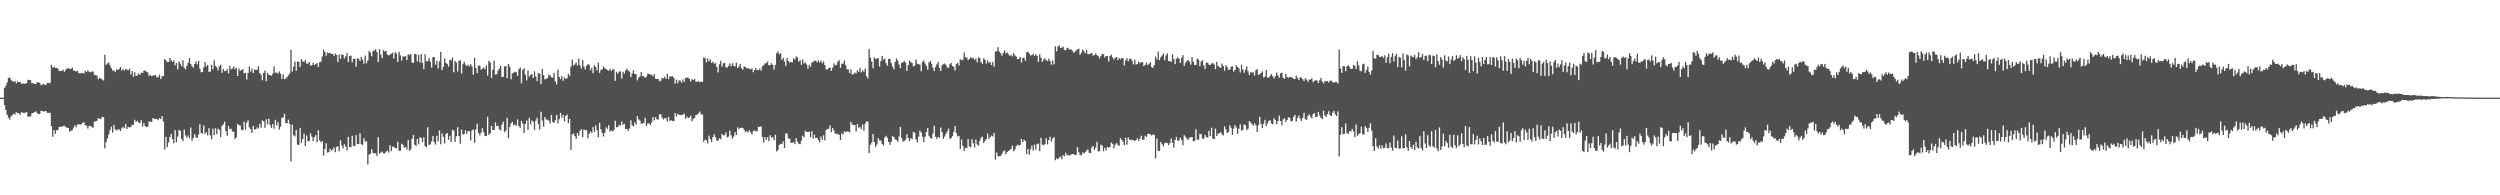 <svg xmlns="http://www.w3.org/2000/svg" width="1920" height="150"><path fill="#4f4f4f" d="M0 74.988h1v1H0zM1 74.986h1v1H1zM2 74.988h1v1H2zM3 67.625h1v13.116H3zM4 65.957h1v18.447H4zM5 63.332h1v24.883H5zM6 59.906h1v30.497H6zM7 59.506h1v32.323H7zM8 61.197h1v28.127H8zM9 62.365h1v26.01H9zM10 62.79h1v24.558H10zM11 62.112h1v25.882H11zM12 63.954h1v22.163H12zM13 62.545h1v24.338H13zM14 63.085h1v24.016H14zM15 63.078h1v25.004H15zM16 64.403h1v21.784H16zM17 63.988h1v22.52H17zM18 64.387h1v22.457H18zM19 64.18h1v22.266H19zM20 63.749h1v22.412H20zM21 61.315h1v28.403H21zM22 61.316h1v28.184H22zM23 61.58h1v27.843H23zM24 63.99h1v23.002H24zM25 63.823h1v22.971H25zM26 64.521h1v21.535H26zM27 64.457h1v21.026H27zM28 63.103h1v23.709H28zM29 63.33h1v24.305H29zM30 63.486h1v24.089H30zM31 65.365h1v19.705H31zM32 64.883h1v20.411H32zM33 64.354h1v21.488H33zM34 65.31h1v19.933H34zM35 64.993h1v20.493H35zM36 63.539h1v23.147H36zM37 63.81h1v22.856H37zM38 63.655h1v23.024H38zM39 49.764h1v47.15H39zM40 51.983h1v53.044H40zM41 51.107h1v48.71H41zM42 52.247h1v50.457H42zM43 52.102h1v48.068H43zM44 52.742h1v47.103H44zM45 54.646h1v42.919H45zM46 54.372h1v42.823H46zM47 54.466h1v43.037H47zM48 53.561h1v43.151H48zM49 55.149h1v41.482H49zM50 53.606h1v43.918H50zM51 52.475h1v45.625H51zM52 52.491h1v45.774H52zM53 52.799h1v48.39H53zM54 52.961h1v47.441H54zM55 51.843h1v48.126H55zM56 54.149h1v43.913H56zM57 54.336h1v41.878H57zM58 54.923h1v42.755H58zM59 54.257h1v41.455H59zM60 56.188h1v39.236H60zM61 56.446h1v39.09H61zM62 56.124h1v39.428H62zM63 55.922h1v38.383H63zM64 56.456h1v37.433H64zM65 54.446h1v41.688H65zM66 55.202h1v41.413H66zM67 53.954h1v44.836H67zM68 55.136h1v41.551H68zM69 55.573h1v41.155H69zM70 54.966h1v42.454H70zM71 54.871h1v43.224H71zM72 57.521h1v35.853H72zM73 57.775h1v35.439H73zM74 58.102h1v34.746H74zM75 60.866h1v29.791H75zM76 59.823h1v31.245H76zM77 60.242h1v31.247H77zM78 61.036h1v28.703H78zM79 61.888h1v28.182H79zM80 42.018h1v71.951H80zM81 49.703h1v59.459H81zM82 48.77h1v57.536H82zM83 47.96h1v55.37H83zM84 50.196h1v49.822H84zM85 52.322h1v44.989H85zM86 54.186h1v47.772H86zM87 54.106h1v41.762H87zM88 55.382h1v44.008H88zM89 53.361h1v46.866H89zM90 53.671h1v45.675H90zM91 53.042h1v46.344H91zM92 51.455h1v49.271H92zM93 54.115h1v44.501H93zM94 52.987h1v44.422H94zM95 54.225h1v44.265H95zM96 53.114h1v42.106H96zM97 53.386h1v45.675H97zM98 54.01h1v43.434H98zM99 52.661h1v45.324H99zM100 57.177h1v40.242H100zM101 54.583h1v41.33H101zM102 58.976h1v36.755H102zM103 55.534h1v36.474H103zM104 58.227h1v35.406H104zM105 57.949h1v34.779H105zM106 56.464h1v37.726H106zM107 57.47h1v36.895H107zM108 55.725h1v36.488H108zM109 56.088h1v41.142H109zM110 54.303h1v40.243H110zM111 54.168h1v42.553H111zM112 55.054h1v42.593H112zM113 55.583h1v41.662H113zM114 58.417h1v34.943H114zM115 57.458h1v35.924H115zM116 58.577h1v35.134H116zM117 58.026h1v32.65H117zM118 57.87h1v33.463H118zM119 57.649h1v33.612H119zM120 59.48h1v31.902H120zM121 59.172h1v33.185H121zM122 57.408h1v33.312H122zM123 60.741h1v30.773H123zM124 58.71h1v30.449H124zM125 58.367h1v34.902H125zM126 45.38h1v69.448H126zM127 46.384h1v58.711H127zM128 47.653h1v65.338H128zM129 47.601h1v61.749H129zM130 44.503h1v60.822H130zM131 46.364h1v56.426H131zM132 47.638h1v59.103H132zM133 46.389h1v63.702H133zM134 50.151h1v49.805H134zM135 48.421h1v60.957H135zM136 53.231h1v51.574H136zM137 47.287h1v52.461H137zM138 48.886h1v51.634H138zM139 50.837h1v55.854H139zM140 46.279h1v62.217H140zM141 51.907h1v47.679H141zM142 53.275h1v50.774H142zM143 50.49h1v55.352H143zM144 48.245h1v55.806H144zM145 44.671h1v61.509H145zM146 49.067h1v48.836H146zM147 50.816h1v57.296H147zM148 51.974h1v53.945H148zM149 49.131h1v53.807H149zM150 47.283h1v58.177H150zM151 49.385h1v56.507H151zM152 46.713h1v56.612H152zM153 52.655h1v42.754H153zM154 55.529h1v46.498H154zM155 55.355h1v47.296H155zM156 51.8h1v44.528H156zM157 47.671h1v55.136H157zM158 50.96h1v50.577H158zM159 49.78h1v54.237H159zM160 55.18h1v43.257H160zM161 54.917h1v49.028H161zM162 49.71h1v57.275H162zM163 53.197h1v45.602H163zM164 46.295h1v57.522H164zM165 50.529h1v47.931H165zM166 51.696h1v51.4H166zM167 54.106h1v44.706H167zM168 51.038h1v48.666H168zM169 49.604h1v55.568H169zM170 55.985h1v40.731H170zM171 52.93h1v42.536H171zM172 54.563h1v38.885H172zM173 54.575h1v46.211H173zM174 53.039h1v51.243H174zM175 56.301h1v40.488H175zM176 50.46h1v48.759H176zM177 53.247h1v45.598H177zM178 52.556h1v48.472H178zM179 51.009h1v50.125H179zM180 53.248h1v53.507H180zM181 51.975h1v53.439H181zM182 58.402h1v36.694H182zM183 52.643h1v43.385H183zM184 54.378h1v42.027H184zM185 53.781h1v45.832H185zM186 53.17h1v47.01H186zM187 56.327h1v37.028H187zM188 56h1v43.531H188zM189 61.025h1v33.161H189zM190 56.143h1v36.212H190zM191 51.171h1v46.732H191zM192 54.928h1v44.262H192zM193 52.752h1v49.379H193zM194 56.13h1v40.573H194zM195 53.268h1v46.236H195zM196 53.784h1v45.498H196zM197 53.515h1v44.276H197zM198 50.891h1v47.878H198zM199 56.227h1v38.91H199zM200 57.366h1v40.647H200zM201 61.632h1v30.884H201zM202 55.996h1v37.145H202zM203 54.213h1v43.869H203zM204 62.331h1v29.195H204zM205 55.975h1v39.581H205zM206 57.567h1v33.547H206zM207 57.674h1v38.445H207zM208 58.203h1v40.021H208zM209 56.459h1v38.801H209zM210 51.011h1v47.8H210zM211 55.818h1v36.172H211zM212 55.715h1v40.579H212zM213 56.658h1v37.138H213zM214 54.85h1v44.645H214zM215 56.631h1v40.641H215zM216 60.565h1v29.789H216zM217 57.18h1v33.121H217zM218 60.821h1v26.577H218zM219 60.309h1v34.15H219zM220 59.181h1v35.573H220zM221 57.847h1v34.046H221zM222 56.337h1v38.836H222zM223 38.254h1v85.731H223zM224 54.953h1v40.786H224zM225 51.22h1v52.614H225zM226 47.233h1v57.554H226zM227 54.273h1v45.476H227zM228 47.144h1v63.84H228zM229 47.484h1v63.88H229zM230 51.384h1v46.848H230zM231 45.517h1v64.252H231zM232 46.981h1v59.882H232zM233 47.733h1v54.86H233zM234 46.125h1v66.042H234zM235 48.912h1v55.108H235zM236 48.824h1v59.557H236zM237 47.554h1v60.992H237zM238 50.426h1v51.91H238zM239 50.074h1v54.861H239zM240 48.15h1v60.122H240zM241 50.021h1v55.523H241zM242 49.202h1v54.572H242zM243 48.338h1v60.94H243zM244 51.467h1v48.628H244zM245 47.697h1v60.06H245zM246 47.4h1v61.907H246zM247 43.376h1v64.928H247zM248 38.018h1v81.495H248zM249 39.867h1v74.442H249zM250 42.827h1v67.249H250zM251 40.29h1v76.878H251zM252 40.86h1v75.93H252zM253 40.526h1v73.622H253zM254 41.456h1v74.288H254zM255 41.293h1v73.61H255zM256 43.059h1v70.165H256zM257 41.165h1v75.67H257zM258 42.256h1v70.411H258zM259 47.692h1v64.723H259zM260 41.787h1v74.344H260zM261 45.192h1v62.529H261zM262 41.764h1v69.981H262zM263 42.097h1v71.834H263zM264 45.006h1v65.817H264zM265 43.435h1v69.096H265zM266 40.856h1v74.798H266zM267 47.578h1v57.535H267zM268 43.049h1v69.945H268zM269 42.716h1v70.332H269zM270 47.942h1v56.367H270zM271 45.193h1v66.839H271zM272 45.064h1v67.263H272zM273 51.246h1v52.521H273zM274 44.851h1v65.841H274zM275 45.043h1v65.562H275zM276 46.868h1v55.459H276zM277 43.624h1v67.192H277zM278 45.748h1v65.543H278zM279 48.872h1v57.304H279zM280 42.676h1v66.031H280zM281 48.634h1v59.895H281zM282 46.467h1v79.843H282zM283 39.195h1v79.496H283zM284 40.305h1v77.779H284zM285 43.195h1v71.401H285zM286 39.038h1v78.361H286zM287 38.799h1v78.99H287zM288 37.83h1v79.85H288zM289 39.975h1v79.817H289zM290 47.752h1v57.577H290zM291 37.7h1v80.243H291zM292 41.927h1v75.212H292zM293 44.644h1v71.659H293zM294 38.546h1v79.27H294zM295 39.471h1v78.369H295zM296 39.118h1v77.375H296zM297 41.901h1v73.777H297zM298 42.474h1v74.776H298zM299 42.023h1v69.599H299zM300 41.29h1v74.827H300zM301 40.522h1v72.171H301zM302 44.969h1v67.699H302zM303 40.158h1v73.419H303zM304 41.172h1v72.869H304zM305 47.637h1v61.14H305zM306 39.747h1v75.954H306zM307 42.492h1v73.249H307zM308 46.561h1v63.818H308zM309 43.286h1v67.996H309zM310 43.409h1v69.977H310zM311 43.143h1v69.745H311zM312 46.156h1v68.704H312zM313 41.691h1v65.791H313zM314 42.345h1v73.429H314zM315 41.429h1v73.307H315zM316 48.029h1v58.616H316zM317 48.341h1v55.328H317zM318 41.294h1v69.818H318zM319 41.523h1v70.672H319zM320 47.131h1v59.634H320zM321 42.113h1v68.727H321zM322 48.084h1v57.411H322zM323 41.625h1v64.519H323zM324 48.382h1v60.73H324zM325 53.093h1v52.35H325zM326 41.659h1v70.521H326zM327 47.121h1v65.997H327zM328 46.918h1v50.821H328zM329 44.577h1v66.665H329zM330 47.308h1v63.602H330zM331 51.892h1v56.736H331zM332 43.925h1v60.455H332zM333 43.797h1v65.435H333zM334 49.65h1v61.403H334zM335 46.661h1v57.634H335zM336 52.433h1v56.211H336zM337 46.979h1v53.142H337zM338 39.824h1v71.015H338zM339 53.892h1v48.576H339zM340 51.316h1v53.764H340zM341 44.825h1v65.362H341zM342 48.309h1v54.722H342zM343 49.179h1v52.981H343zM344 51.128h1v56.218H344zM345 45.887h1v58.392H345zM346 46.411h1v62.572H346zM347 44.282h1v55.473H347zM348 55.475h1v44.762H348zM349 46.844h1v62.184H349zM350 47.96h1v56.714H350zM351 54.905h1v42.713H351zM352 46.68h1v57.809H352zM353 46.23h1v64.034H353zM354 56.358h1v43.217H354zM355 49.3h1v54.099H355zM356 47.3h1v55.558H356zM357 49.604h1v50.511H357zM358 50.85h1v52.015H358zM359 49.726h1v50.888H359zM360 50.964h1v49.896H360zM361 49.239h1v58.571H361zM362 50.979h1v49.278H362zM363 57.351h1v42.057H363zM364 44.405h1v65.272H364zM365 52.151h1v47.262H365zM366 56.169h1v38.864H366zM367 50.496h1v51.676H367zM368 50.252h1v53.714H368zM369 53.507h1v48.329H369zM370 52.732h1v45.728H370zM371 51.772h1v49.883H371zM372 53.193h1v51.189H372zM373 50.152h1v54.335H373zM374 57.993h1v31.675H374zM375 46.676h1v56.829H375zM376 48.03h1v54.479H376zM377 59.845h1v36.799H377zM378 53.431h1v46.405H378zM379 46.592h1v53.23H379zM380 57.242h1v36.819H380zM381 57.015h1v39.911H381zM382 54.275h1v42.247H382zM383 52.596h1v46.781H383zM384 50.513h1v49.592H384zM385 59.057h1v36.677H385zM386 58.926h1v34.514H386zM387 50.985h1v50.468H387zM388 50.81h1v49.38H388zM389 59.969h1v30.471H389zM390 49.153h1v57.077H390zM391 51.182h1v46.3H391zM392 60.885h1v33.904H392zM393 56.361h1v37.173H393zM394 55.79h1v40.39H394zM395 55.02h1v40.501H395zM396 55.491h1v41.105H396zM397 58.33h1v33.299H397zM398 53.127h1v43.665H398zM399 51.82h1v46.373H399zM400 63.935h1v28.845H400zM401 53.781h1v41.048H401zM402 52.258h1v49.92H402zM403 57.403h1v37.949H403zM404 61.783h1v30.719H404zM405 54.188h1v45.575H405zM406 58.708h1v31.833H406zM407 57.514h1v37.936H407zM408 56.772h1v35.799H408zM409 59.913h1v33.572H409zM410 54.716h1v44.987H410zM411 58.613h1v34.033H411zM412 62.253h1v28.099H412zM413 56.153h1v39.124H413zM414 56.566h1v42.947H414zM415 64.505h1v21.286H415zM416 52.954h1v39.629H416zM417 57.722h1v39.618H417zM418 60.948h1v28.945H418zM419 60.512h1v31.338H419zM420 59.968h1v31.916H420zM421 57.324h1v35.343H421zM422 57.905h1v36.877H422zM423 59.337h1v28.878H423zM424 59.628h1v33.969H424zM425 55.99h1v38.482H425zM426 62.561h1v29.867H426zM427 64.828h1v23.386H427zM428 53.417h1v41.358H428zM429 59.002h1v32.619H429zM430 60.777h1v25.975H430zM431 58.47h1v31.934H431zM432 62.062h1v26.23H432zM433 59.438h1v33.869H433zM434 60.582h1v28.408H434zM435 60.182h1v27.764H435zM436 56.751h1v37.819H436zM437 58.288h1v33.102H437zM438 51.192h1v64.041H438zM439 45.812h1v57.515H439zM440 50.325h1v52.11H440zM441 49.484h1v55.015H441zM442 47.926h1v58.846H442zM443 50.347h1v51.802H443zM444 45.117h1v59.067H444zM445 50.182h1v50.281H445zM446 52.565h1v46.612H446zM447 46.182h1v59.199H447zM448 51.086h1v48.413H448zM449 53.32h1v46.66H449zM450 50.514h1v49.539H450zM451 49.153h1v57.157H451zM452 49.8h1v52.95H452zM453 53.961h1v47.034H453zM454 52.222h1v49.911H454zM455 56.222h1v41.395H455zM456 50.097h1v51.191H456zM457 51.489h1v44.81H457zM458 54.099h1v45.899H458zM459 48.082h1v57.227H459zM460 55.987h1v38.382H460zM461 53.659h1v45.608H461zM462 53.308h1v48.808H462zM463 50.944h1v53.929H463zM464 52.25h1v49.742H464zM465 53.016h1v44.698H465zM466 53.849h1v45.106H466zM467 54.355h1v41.769H467zM468 52.789h1v48.302H468zM469 54.614h1v45.552H469zM470 53.172h1v47.73H470zM471 53.293h1v46.615H471zM472 62.03h1v30.713H472zM473 55.13h1v42.541H473zM474 56.659h1v40.998H474zM475 55.015h1v40.805H475zM476 54.761h1v41.812H476zM477 60.368h1v32.974H477zM478 55.164h1v40.713H478zM479 56.492h1v38.635H479zM480 54.088h1v45.001H480zM481 52.787h1v46.181H481zM482 54.169h1v46.394H482zM483 55.035h1v43.656H483zM484 59.261h1v33.221H484zM485 56.571h1v39.676H485zM486 53.889h1v43.251H486zM487 56.811h1v37.246H487zM488 56.934h1v38.802H488zM489 61.738h1v27.416H489zM490 59.663h1v31.994H490zM491 58.585h1v34.037H491zM492 55.42h1v39.59H492zM493 58.559h1v36.391H493zM494 58.522h1v35.797H494zM495 59.8h1v30.693H495zM496 58.81h1v37.99H496zM497 56.502h1v38.311H497zM498 56.774h1v37.949H498zM499 57.217h1v38.803H499zM500 57.442h1v36.636H500zM501 58.719h1v31.154H501zM502 57.024h1v35.413H502zM503 60.342h1v29.642H503zM504 60.729h1v30.838H504zM505 60.651h1v31.297H505zM506 62.521h1v25.372H506zM507 61.915h1v25.747H507zM508 59.629h1v30.706H508zM509 60.264h1v31.525H509zM510 58.884h1v31.911H510zM511 60.515h1v30.232H511zM512 56.662h1v36.618H512zM513 60.731h1v29.007H513zM514 58.477h1v34.334H514zM515 58.9h1v33.416H515zM516 58.589h1v34.355H516zM517 59.752h1v33.312H517zM518 64.274h1v22.521H518zM519 61.126h1v28.355H519zM520 63.827h1v23.576H520zM521 61.718h1v26.467H521zM522 61.93h1v26.498H522zM523 63.513h1v24.914H523zM524 61h1v27.073H524zM525 62.854h1v24.423H525zM526 59.959h1v31.319H526zM527 59.6h1v29.872H527zM528 59.651h1v31.027H528zM529 60.496h1v29.775H529zM530 62.704h1v26.106H530zM531 60.714h1v32.456H531zM532 61.429h1v29.911H532zM533 60.577h1v29.91H533zM534 62.847h1v25.393H534zM535 62.6h1v25.41H535zM536 62.477h1v24.528H536zM537 63.153h1v22.513H537zM538 62.673h1v25.246H538zM539 62.926h1v25.032H539zM540 44.072h1v64.894H540zM541 44.662h1v62.627H541zM542 47.885h1v59.894H542zM543 44.882h1v65.26H543zM544 47.164h1v56.976H544zM545 45.503h1v61.275H545zM546 48.265h1v60.817H546zM547 47.314h1v58.105H547zM548 48.923h1v54.26H548zM549 48.346h1v56.891H549zM550 51.398h1v56.552H550zM551 55.64h1v52.446H551zM552 49.383h1v56.869H552zM553 46.732h1v60.185H553zM554 51.214h1v51.687H554zM555 48.706h1v55.35H555zM556 48.182h1v55.518H556zM557 51.539h1v50.17H557zM558 51.983h1v53.611H558zM559 50.602h1v54.283H559zM560 48.764h1v51.614H560zM561 50.91h1v52.969H561zM562 48.472h1v58.086H562zM563 50.375h1v54.468H563zM564 51.031h1v50.569H564zM565 48.033h1v55.581H565zM566 52.207h1v45.61H566zM567 51.196h1v48.054H567zM568 49.039h1v49.176H568zM569 52.375h1v45.651H569zM570 53.551h1v44.711H570zM571 51.062h1v48.611H571zM572 51.367h1v50.067H572zM573 52.472h1v48.259H573zM574 52.34h1v49.431H574zM575 52.836h1v47.194H575zM576 53.202h1v48.546H576zM577 52.546h1v50.874H577zM578 55.446h1v45.268H578zM579 53.756h1v46.298H579zM580 52.099h1v48.885H580zM581 53.821h1v46.914H581zM582 53.844h1v43.385H582zM583 52.71h1v44.827H583zM584 54.39h1v42.657H584zM585 51.019h1v54.087H585zM586 50.146h1v59.279H586zM587 48.821h1v56.512H587zM588 48.449h1v59.039H588zM589 47.249h1v58.117H589zM590 50.046h1v58.471H590zM591 50.06h1v53.767H591zM592 48.515h1v57.152H592zM593 49.837h1v55.447H593zM594 53.396h1v54.29H594zM595 49.808h1v53.713H595zM596 40.877h1v75.427H596zM597 39.4h1v75.745H597zM598 41.654h1v69.674H598zM599 40.894h1v69.538H599zM600 46.014h1v64.619H600zM601 44.412h1v64.176H601zM602 47.179h1v66.367H602zM603 50.602h1v51.856H603zM604 44.489h1v58.101H604zM605 46.845h1v59.511H605zM606 48.056h1v58.442H606zM607 47.541h1v62.187H607zM608 47.892h1v61.811H608zM609 44.737h1v64.25H609zM610 45.705h1v65.057H610zM611 43.387h1v62.769H611zM612 44.1h1v64.767H612zM613 47.289h1v63.156H613zM614 46.164h1v64.638H614zM615 49.756h1v58.251H615zM616 45.609h1v58.612H616zM617 48.847h1v56.646H617zM618 47.83h1v52.595H618zM619 49.557h1v51.761H619zM620 52.753h1v48.648H620zM621 49.734h1v51.391H621zM622 51.307h1v54.087H622zM623 48.082h1v52.675H623zM624 47.511h1v58.966H624zM625 46.454h1v57.044H625zM626 46.752h1v59.335H626zM627 47.858h1v57.986H627zM628 46.425h1v61.088H628zM629 47.99h1v61.288H629zM630 46.515h1v58.312H630zM631 48.654h1v58.678H631zM632 47.064h1v56.86H632zM633 49.909h1v57.863H633zM634 53.255h1v46.612H634zM635 53.407h1v45.663H635zM636 52.277h1v46.591H636zM637 51.852h1v44.343H637zM638 54.417h1v47.12H638zM639 51.974h1v46.402H639zM640 48.72h1v51.58H640zM641 50.32h1v52.482H641zM642 49.809h1v52.745H642zM643 47.341h1v55.681H643zM644 46.346h1v57.236H644zM645 52.074h1v55.469H645zM646 48.887h1v53.541H646zM647 48.825h1v54.416H647zM648 46.497h1v54.247H648zM649 50.057h1v51.451H649zM650 53.169h1v47.631H650zM651 53.322h1v47.678H651zM652 56.221h1v45.479H652zM653 53.216h1v40.403H653zM654 57.309h1v38.201H654zM655 56.921h1v39.273H655zM656 55.653h1v40.331H656zM657 56.459h1v44.47H657zM658 53.842h1v41.419H658zM659 55.205h1v42.846H659zM660 52.107h1v45.427H660zM661 55.577h1v43.502H661zM662 54.026h1v41.653H662zM663 55.159h1v45.237H663zM664 52.634h1v42.356H664zM665 58.506h1v34.721H665zM666 60.251h1v33.154H666zM667 37.697h1v79.813H667zM668 44.13h1v67.047H668zM669 47.271h1v62.259H669zM670 52.423h1v50.468H670zM671 44.144h1v64.98H671zM672 45.367h1v67.437H672zM673 44.748h1v66.183H673zM674 44.817h1v61.328H674zM675 51.074h1v56.815H675zM676 46.944h1v60.917H676zM677 42.981h1v67.55H677zM678 45.771h1v65.86H678zM679 44.948h1v60.601H679zM680 48.549h1v55.764H680zM681 50.452h1v55.355H681zM682 45.238h1v63.762H682zM683 45.151h1v66.097H683zM684 48.414h1v60.377H684zM685 51.154h1v53.221H685zM686 53.207h1v52.018H686zM687 47.557h1v59.413H687zM688 44.889h1v62.526H688zM689 46.554h1v62.36H689zM690 49.676h1v55.079H690zM691 52.366h1v45.128H691zM692 48.129h1v57.788H692zM693 47.877h1v60.98H693zM694 46.816h1v61.407H694zM695 48.087h1v59.08H695zM696 54.405h1v48.68H696zM697 50.012h1v56.038H697zM698 46.53h1v61.737H698zM699 47.765h1v58.267H699zM700 48.48h1v58.518H700zM701 50.998h1v50.274H701zM702 50.44h1v51.481H702zM703 45.655h1v61.388H703zM704 48.972h1v60.348H704zM705 49.363h1v55.668H705zM706 49.589h1v50.771H706zM707 54.75h1v47.034H707zM708 47.543h1v57.582H708zM709 46.442h1v62.763H709zM710 48.818h1v56.115H710zM711 50.657h1v50.647H711zM712 53.494h1v44.793H712zM713 47.906h1v56.349H713zM714 46.815h1v59.143H714zM715 48.873h1v57.47H715zM716 52.039h1v50.402H716zM717 54.567h1v41.963H717zM718 51.293h1v53.76H718zM719 49.383h1v57.299H719zM720 47.485h1v57.735H720zM721 52.146h1v53.7H721zM722 54.521h1v43.36H722zM723 50.227h1v51.264H723zM724 49.279h1v57.336H724zM725 48.813h1v56.121H725zM726 49.809h1v53.003H726zM727 51.707h1v49.229H727zM728 52.105h1v46.729H728zM729 49.37h1v57.091H729zM730 48.309h1v57.831H730zM731 50.635h1v53.851H731zM732 51.474h1v49.64H732zM733 54.179h1v42.587H733zM734 49.202h1v52.976H734zM735 48.404h1v56.46H735zM736 50.374h1v53.996H736zM737 45.462h1v68.952H737zM738 46.352h1v60.848H738zM739 45.825h1v66.202H739zM740 40.288h1v75.658H740zM741 43.978h1v69.62H741zM742 44.274h1v69.529H742zM743 46.207h1v60.597H743zM744 45.357h1v67.03H744zM745 43.883h1v69.261H745zM746 44.788h1v62.158H746zM747 44.475h1v65.552H747zM748 45.905h1v67.349H748zM749 44.944h1v62.248H749zM750 47.883h1v63.041H750zM751 43.974h1v67.93H751zM752 44.599h1v63.506H752zM753 47.751h1v58.067H753zM754 49.055h1v55.88H754zM755 44.731h1v65.071H755zM756 45.91h1v62.37H756zM757 48.804h1v57.948H757zM758 46.281h1v56.336H758zM759 48.46h1v58.231H759zM760 47.486h1v57.85H760zM761 49.983h1v54.081H761zM762 47.537h1v57.249H762zM763 51.208h1v50.86H763zM764 39.597h1v82.972H764zM765 39.316h1v77.756H765zM766 36.252h1v83.97H766zM767 39.641h1v80.247H767zM768 40.851h1v78.982H768zM769 42.809h1v75.505H769zM770 40.719h1v75.608H770zM771 38.772h1v76.722H771zM772 41.054h1v77.527H772zM773 40.174h1v76.689H773zM774 41.56h1v74.396H774zM775 42.948h1v72.276H775zM776 42.02h1v72.397H776zM777 43.366h1v68.455H777zM778 40.787h1v75.494H778zM779 42.542h1v72.313H779zM780 43.431h1v68.789H780zM781 45.466h1v65.62H781zM782 45.124h1v66.686H782zM783 43.773h1v67.583H783zM784 47.977h1v58.793H784zM785 44.618h1v64.616H785zM786 44.265h1v63.059H786zM787 46.576h1v61.741H787zM788 40.102h1v78.272H788zM789 39.771h1v74.556H789zM790 41.046h1v77.792H790zM791 42.524h1v72.174H791zM792 42.407h1v69.452H792zM793 41.277h1v74.451H793zM794 42.913h1v68.199H794zM795 41.594h1v73.327H795zM796 42.871h1v67.908H796zM797 47.599h1v62.584H797zM798 41.666h1v74.33H798zM799 44.316h1v61.499H799zM800 47.451h1v63.588H800zM801 45.818h1v65.738H801zM802 44.799h1v65.876H802zM803 46.335h1v59.743H803zM804 46.919h1v64.053H804zM805 44.944h1v62.654H805zM806 46.926h1v58.074H806zM807 49.662h1v59.109H807zM808 46.34h1v60.027H808zM809 49.483h1v55.867H809zM810 35.535h1v87.537H810zM811 39.372h1v82.322H811zM812 35.724h1v86.575H812zM813 34.88h1v86.17H813zM814 36.748h1v83.485H814zM815 36.665h1v85.669H815zM816 35.714h1v83.463H816zM817 38.259h1v81.797H817zM818 38.672h1v78.645H818zM819 36.632h1v82.707H819zM820 37.197h1v81.754H820zM821 38.154h1v81.437H821zM822 37.798h1v80.881H822zM823 38.779h1v79.534H823zM824 40.43h1v77.816H824zM825 39.797h1v79.244H825zM826 38.709h1v80.25H826zM827 37.875h1v75.196H827zM828 37.345h1v79.524H828zM829 42.103h1v76.771H829zM830 40.429h1v78.923H830zM831 37.993h1v79.054H831zM832 39.297h1v78.69H832zM833 40.922h1v75.968H833zM834 38.367h1v77.115H834zM835 41.575h1v73.173H835zM836 41.683h1v75.675H836zM837 41.178h1v76.497H837zM838 40.624h1v72.675H838zM839 42.717h1v69.387H839zM840 42.361h1v72.621H840zM841 40.954h1v72.427H841zM842 42.275h1v66.512H842zM843 43.173h1v73.194H843zM844 44.86h1v71.221H844zM845 42.969h1v68.093H845zM846 41.357h1v70.463H846zM847 41.681h1v74.51H847zM848 44.148h1v69.398H848zM849 43.001h1v72.58H849zM850 43.082h1v69.725H850zM851 47.228h1v66.204H851zM852 43.025h1v69.791H852zM853 41.948h1v67.605H853zM854 44.071h1v66.401H854zM855 45.695h1v68.298H855zM856 44.385h1v66.833H856zM857 43.785h1v66.105H857zM858 46.124h1v65.106H858zM859 44.525h1v67.539H859zM860 45.55h1v60.576H860zM861 44.367h1v63.126H861zM862 44.859h1v63.971H862zM863 50.295h1v61.211H863zM864 46.391h1v59.464H864zM865 44.58h1v66.533H865zM866 47.029h1v58.531H866zM867 45.072h1v62.228H867zM868 45.17h1v62.236H868zM869 46.652h1v60.72H869zM870 49.515h1v58.15H870zM871 45.702h1v62.674H871zM872 49.54h1v57.93H872zM873 49.084h1v57.177H873zM874 47.297h1v60.925H874zM875 48.581h1v57.843H875zM876 47.722h1v56.459H876zM877 47.752h1v59.673H877zM878 50.688h1v56.464H878zM879 49.79h1v54.507H879zM880 48.181h1v57.054H880zM881 50.038h1v52.767H881zM882 48.952h1v53.808H882zM883 47.764h1v55.427H883zM884 51.454h1v52.704H884zM885 52.147h1v51.07H885zM886 49.94h1v53.711H886zM887 43.4h1v78.263H887zM888 45.632h1v60.773H888zM889 39.589h1v76.116H889zM890 46.183h1v69.933H890zM891 43.863h1v65.147H891zM892 42.63h1v68.107H892zM893 41.002h1v71.347H893zM894 46.238h1v63.759H894zM895 42.644h1v66.88H895zM896 41.009h1v68.989H896zM897 46.95h1v64.465H897zM898 46.905h1v62.95H898zM899 47.602h1v58.806H899zM900 41.708h1v67.956H900zM901 45.424h1v67.904H901zM902 49.266h1v58.261H902zM903 45.107h1v60.048H903zM904 43.967h1v64.01H904zM905 45.086h1v62.895H905zM906 48.344h1v57.372H906zM907 44.322h1v63.099H907zM908 42.417h1v69.164H908zM909 50.56h1v53.262H909zM910 48.211h1v56.824H910zM911 46.919h1v59.568H911zM912 46.028h1v61.481H912zM913 47.283h1v58.58H913zM914 49.61h1v55.75H914zM915 43.761h1v61.495H915zM916 47.389h1v61.169H916zM917 49.896h1v58.294H917zM918 49.836h1v49.43H918zM919 45.009h1v62.176H919zM920 45.803h1v61.5H920zM921 50.855h1v51.927H921zM922 47.211h1v55.831H922zM923 46.257h1v60.239H923zM924 50.161h1v56.312H924zM925 52.932h1v50.702H925zM926 48.133h1v57.001H926zM927 48.174h1v57.611H927zM928 49.628h1v50.94H928zM929 49.984h1v54.55H929zM930 48.933h1v49.118H930zM931 48.337h1v58.223H931zM932 49.516h1v57.305H932zM933 53.138h1v45.64H933zM934 47.388h1v57.062H934zM935 50.562h1v51.974H935zM936 51.58h1v50.827H936zM937 52.239h1v49.179H937zM938 48.82h1v54.36H938zM939 50.756h1v53.343H939zM940 54.323h1v42.629H940zM941 50.07h1v49.192H941zM942 51.499h1v50.577H942zM943 53.653h1v47.789H943zM944 53.361h1v42.957H944zM945 51.274h1v46.878H945zM946 50.899h1v52.749H946zM947 54.981h1v43.836H947zM948 53.754h1v42.311H948zM949 50.06h1v47.89H949zM950 51.48h1v51.357H950zM951 52.452h1v46.34H951zM952 55.727h1v39.724H952zM953 49.734h1v50.553H953zM954 53.354h1v46.357H954zM955 55.866h1v39.747H955zM956 53.435h1v42.763H956zM957 50.914h1v49.038H957zM958 54.762h1v44.101H958zM959 57.536h1v35.571H959zM960 55.509h1v38.426H960zM961 55.701h1v39.632H961zM962 55.457h1v41.163H962zM963 58.016h1v36.685H963zM964 54.001h1v42.261H964zM965 53.018h1v48.3H965zM966 57.617h1v38.589H966zM967 56.915h1v32.764H967zM968 56.012h1v39.188H968zM969 54.774h1v43.562H969zM970 59.449h1v35.646H970zM971 58.781h1v33.239H971zM972 53.833h1v42.975H972zM973 59.491h1v35.409H973zM974 59.56h1v33.224H974zM975 58.074h1v34.246H975zM976 56.776h1v38.064H976zM977 58.525h1v36.977H977zM978 60.243h1v30.577H978zM979 58.478h1v33.621H979zM980 55.73h1v39.611H980zM981 58.008h1v35.018H981zM982 59.759h1v29.032H982zM983 56.322h1v36.583H983zM984 55.875h1v40.322H984zM985 59.671h1v32.042H985zM986 60.532h1v30.144H986zM987 56.728h1v36.855H987zM988 59.071h1v33.157H988zM989 59.795h1v30.281H989zM990 58.984h1v31.37H990zM991 59.399h1v33.841H991zM992 59.415h1v33.344H992zM993 60.639h1v29.162H993zM994 60.666h1v27.553H994zM995 58.096h1v35.39H995zM996 59.744h1v30.77H996zM997 61.499h1v27.225H997zM998 59.314h1v31.906H998zM999 59.625h1v33.265H999zM1000 60.814h1v29.681H1000zM1001 62.281h1v24.375H1001zM1002 60.121h1v31.508H1002zM1003 61.181h1v30.86H1003zM1004 62.912h1v26.026H1004zM1005 61.163h1v26.639H1005zM1006 61.011h1v28.563H1006zM1007 60.155h1v30.833H1007zM1008 63.199h1v24.46H1008zM1009 62.115h1v24.623H1009zM1010 61.548h1v28.494H1010zM1011 61.896h1v27.785H1011zM1012 63.7h1v22.262H1012zM1013 61.632h1v26.917H1013zM1014 59.872h1v30.655H1014zM1015 62.532h1v28.919H1015zM1016 64.001h1v20.98H1016zM1017 62.108h1v26.553H1017zM1018 62.68h1v27.105H1018zM1019 62.177h1v25.42H1019zM1020 63.361h1v22.064H1020zM1021 61.778h1v26.761H1021zM1022 61.93h1v27.222H1022zM1023 63.117h1v23.433H1023zM1024 63.594h1v21.431H1024zM1025 62.851h1v24.898H1025zM1026 63.026h1v26.181H1026zM1027 64.221h1v21.269H1027zM1028 38.052h1v82.082H1028zM1029 52.473h1v51H1029zM1030 55.938h1v41.778H1030zM1031 50.779h1v52.312H1031zM1032 50.885h1v51.969H1032zM1033 54.684h1v40.044H1033zM1034 50.872h1v51.447H1034zM1035 50.134h1v52.616H1035zM1036 51.313h1v49.361H1036zM1037 52.988h1v48.052H1037zM1038 52.927h1v46.107H1038zM1039 49.885h1v51.108H1039zM1040 50.662h1v54.7H1040zM1041 52.987h1v42.607H1041zM1042 46.932h1v57.416H1042zM1043 50.175h1v52.882H1043zM1044 54.156h1v48.105H1044zM1045 54.763h1v42.466H1045zM1046 49.448h1v53.678H1046zM1047 48.939h1v54.405H1047zM1048 55.956h1v40.938H1048zM1049 53.595h1v44.678H1049zM1050 51.039h1v50.29H1050zM1051 55.357h1v42.769H1051zM1052 57.283h1v37.29H1052zM1053 54.21h1v46.132H1053zM1054 39.055h1v73.172H1054zM1055 44.722h1v71.187H1055zM1056 45.179h1v61.176H1056zM1057 42.018h1v70.471H1057zM1058 42.28h1v71.817H1058zM1059 43.694h1v67.701H1059zM1060 43.653h1v70.686H1060zM1061 43.114h1v68.544H1061zM1062 44.408h1v69.515H1062zM1063 42.518h1v70.967H1063zM1064 48.238h1v61.926H1064zM1065 43.965h1v69.694H1065zM1066 41.235h1v72.637H1066zM1067 48.584h1v60.865H1067zM1068 43.637h1v69.733H1068zM1069 40.867h1v74.87H1069zM1070 47.173h1v56.845H1070zM1071 43.229h1v70.271H1071zM1072 41.288h1v72.424H1072zM1073 51.472h1v56.394H1073zM1074 43.655h1v70.564H1074zM1075 44.34h1v69.716H1075zM1076 51.822h1v52.891H1076zM1077 40.951h1v72.787H1077zM1078 46.257h1v67.66H1078zM1079 54.098h1v48.961H1079zM1080 41.682h1v71.486H1080zM1081 42.63h1v73.134H1081zM1082 50.925h1v57.369H1082zM1083 42.707h1v70.205H1083zM1084 43.539h1v70.833H1084zM1085 43.875h1v67.294H1085zM1086 42.237h1v73.072H1086zM1087 45.443h1v63.459H1087zM1088 44.051h1v69.114H1088zM1089 40.099h1v73.964H1089zM1090 44.382h1v60.006H1090zM1091 43.896h1v69.766H1091zM1092 41.493h1v74.092H1092zM1093 46.179h1v54.647H1093zM1094 42.921h1v67.337H1094zM1095 42.753h1v70.891H1095zM1096 46.975h1v56.844H1096zM1097 42.064h1v69.633H1097zM1098 42.407h1v70.288H1098zM1099 49.182h1v51.58H1099zM1100 42.674h1v69.768H1100zM1101 43.037h1v70.413H1101zM1102 51.678h1v48.113H1102zM1103 41.725h1v72.177H1103zM1104 46.902h1v69.222H1104zM1105 49.698h1v48.19H1105zM1106 43.649h1v71.526H1106zM1107 45.603h1v66.865H1107zM1108 51.866h1v50.781H1108zM1109 42.44h1v69.874H1109zM1110 46.505h1v61.691H1110zM1111 47.224h1v62.684H1111zM1112 43.375h1v70.119H1112zM1113 49.24h1v54.211H1113zM1114 45.68h1v66.858H1114zM1115 42.971h1v70.564H1115zM1116 46.753h1v56.747H1116zM1117 45.946h1v65.675H1117zM1118 42.505h1v71.234H1118zM1119 45.008h1v58.892H1119zM1120 44.278h1v68.049H1120zM1121 42.346h1v68.542H1121zM1122 46.874h1v55.525H1122zM1123 43.945h1v66.631H1123zM1124 45.463h1v67.603H1124zM1125 53.807h1v42.944H1125zM1126 42.848h1v69.013H1126zM1127 46.078h1v66.265H1127zM1128 55.937h1v41.592H1128zM1129 43.134h1v67.61H1129zM1130 46.142h1v64.753H1130zM1131 54.659h1v48.367H1131zM1132 43.222h1v67.712H1132zM1133 48.032h1v59.405H1133zM1134 56.497h1v47.763H1134zM1135 44.289h1v66.618H1135zM1136 47.438h1v58.84H1136zM1137 50.953h1v57.614H1137zM1138 43.899h1v67.555H1138zM1139 49.259h1v56.65H1139zM1140 46.009h1v65.311H1140zM1141 43.714h1v67.357H1141zM1142 49.389h1v55.116H1142zM1143 49.254h1v59.679H1143zM1144 43.902h1v67.933H1144zM1145 49.935h1v53.273H1145zM1146 43.848h1v64.332H1146zM1147 44.392h1v65.134H1147zM1148 51.071h1v49.632H1148zM1149 43.885h1v64.742H1149zM1150 46.259h1v62.812H1150zM1151 52.254h1v45.132H1151zM1152 43.258h1v66.62H1152zM1153 46.283h1v64.02H1153zM1154 54.29h1v39.784H1154zM1155 43.171h1v66.289H1155zM1156 47.351h1v63.497H1156zM1157 54.414h1v46.373H1157zM1158 45.149h1v64.075H1158zM1159 47.554h1v60.364H1159zM1160 56.727h1v45.385H1160zM1161 44.948h1v63.439H1161zM1162 48.279h1v57.705H1162zM1163 52.07h1v48.665H1163zM1164 45.057h1v64.31H1164zM1165 46.358h1v57.548H1165zM1166 52.313h1v52.377H1166zM1167 44.551h1v64.234H1167zM1168 46.276h1v53.758H1168zM1169 49.627h1v48.842H1169zM1170 46.595h1v60.979H1170zM1171 51.024h1v48.546H1171zM1172 46.679h1v55.058H1172zM1173 44.498h1v62.979H1173zM1174 49.34h1v49.515H1174zM1175 45.178h1v61.765H1175zM1176 46.812h1v61.899H1176zM1177 55.361h1v43.168H1177zM1178 46.952h1v58.423H1178zM1179 47.873h1v60.425H1179zM1180 56.263h1v39.486H1180zM1181 46.306h1v58.662H1181zM1182 46.479h1v60.673H1182zM1183 58.179h1v38.059H1183zM1184 48.829h1v57.699H1184zM1185 47.514h1v59.06H1185zM1186 58.384h1v41.688H1186zM1187 45.751h1v61.017H1187zM1188 48.464h1v55.764H1188zM1189 58.394h1v38.591H1189zM1190 47.094h1v61.405H1190zM1191 50.491h1v52.09H1191zM1192 57.049h1v40.306H1192zM1193 47.549h1v58.361H1193zM1194 46.081h1v55.562H1194zM1195 52.021h1v48.491H1195zM1196 48.823h1v56.026H1196zM1197 51.616h1v47.941H1197zM1198 49.424h1v51.069H1198zM1199 46.228h1v59.778H1199zM1200 55.208h1v42.42H1200zM1201 50.293h1v52.757H1201zM1202 47.811h1v57.991H1202zM1203 55.477h1v39.238H1203zM1204 50.674h1v49.936H1204zM1205 48.033h1v57.88H1205zM1206 57.805h1v37.009H1206zM1207 51.977h1v49.087H1207zM1208 48.984h1v53.303H1208zM1209 57.59h1v36.876H1209zM1210 50.288h1v52.864H1210zM1211 51.09h1v50.338H1211zM1212 61.537h1v32.028H1212zM1213 48.887h1v53.148H1213zM1214 49.624h1v50.449H1214zM1215 43.06h1v72.919H1215zM1216 40.619h1v76.21H1216zM1217 47.096h1v60.965H1217zM1218 47.486h1v56.946H1218zM1219 40.152h1v76.586H1219zM1220 41.126h1v69.065H1220zM1221 45.295h1v68.483H1221zM1222 40.659h1v69.378H1222zM1223 49.57h1v55.461H1223zM1224 44.139h1v69.647H1224zM1225 38.496h1v77.301H1225zM1226 47.929h1v67.834H1226zM1227 47.449h1v57.108H1227zM1228 47.451h1v64.456H1228zM1229 43.72h1v66.07H1229zM1230 39.24h1v75.868H1230zM1231 39.773h1v76.757H1231zM1232 44.705h1v66.412H1232zM1233 44.81h1v57.67H1233zM1234 41.783h1v71.561H1234zM1235 45.398h1v66.394H1235zM1236 43.777h1v66.509H1236zM1237 47.631h1v66.144H1237zM1238 50.478h1v49.653H1238zM1239 44.024h1v69.303H1239zM1240 43.923h1v70.209H1240zM1241 44.459h1v64.583H1241zM1242 45.338h1v69.301H1242zM1243 46.237h1v55.482H1243zM1244 49.619h1v49.047H1244zM1245 44.276h1v68.025H1245zM1246 43.386h1v68.372H1246zM1247 44.551h1v62.278H1247zM1248 43.886h1v67.814H1248zM1249 53.086h1v51.23H1249zM1250 44.863h1v66.22H1250zM1251 40.957h1v75.896H1251zM1252 43.12h1v68.814H1252zM1253 49.301h1v56.388H1253zM1254 46.865h1v59.846H1254zM1255 45.063h1v59.492H1255zM1256 47.277h1v65.481H1256zM1257 41.148h1v67.312H1257zM1258 48.049h1v62.292H1258zM1259 48.269h1v54.333H1259zM1260 47.128h1v57.377H1260zM1261 47.312h1v61.741H1261zM1262 45.82h1v65.269H1262zM1263 45.617h1v63.631H1263zM1264 52.696h1v45.606H1264zM1265 45.916h1v58.17H1265zM1266 45.703h1v60.004H1266zM1267 47.223h1v62.807H1267zM1268 42.47h1v69.375H1268zM1269 46.533h1v63.744H1269zM1270 50.269h1v53.719H1270zM1271 43.533h1v62.092H1271zM1272 48.615h1v63.731H1272zM1273 47.678h1v57.267H1273zM1274 47.652h1v62.743H1274zM1275 51.578h1v46.148H1275zM1276 45.81h1v52.367H1276zM1277 43.96h1v68.238H1277zM1278 45.565h1v59.988H1278zM1279 50.077h1v52.944H1279zM1280 51.063h1v53.523H1280zM1281 49.049h1v51.402H1281zM1282 49.054h1v59.465H1282zM1283 48.294h1v60.367H1283zM1284 51.879h1v50.424H1284zM1285 54.166h1v47.897H1285zM1286 51.507h1v50.722H1286zM1287 51.269h1v51.001H1287zM1288 50.236h1v57.982H1288zM1289 47.557h1v54.116H1289zM1290 59.075h1v37.512H1290zM1291 53.107h1v47.109H1291zM1292 50.929h1v47.562H1292zM1293 52.462h1v51.958H1293zM1294 47.462h1v54.993H1294zM1295 49.956h1v55.42H1295zM1296 59.195h1v34.755H1296zM1297 49.634h1v54.787H1297zM1298 49.595h1v54.296H1298zM1299 46.958h1v71.314H1299zM1300 39.992h1v74.83H1300zM1301 40.663h1v75.549H1301zM1302 42.839h1v71.794H1302zM1303 39.061h1v74.614H1303zM1304 41.313h1v69.91H1304zM1305 44.612h1v55.363H1305zM1306 46.102h1v64.921H1306zM1307 49.385h1v55.209H1307zM1308 49.962h1v54.743H1308zM1309 43.682h1v65.881H1309zM1310 41.073h1v68.865H1310zM1311 42.812h1v68.016H1311zM1312 41.164h1v71.863H1312zM1313 41.292h1v68.573H1313zM1314 41.25h1v74.284H1314zM1315 40.137h1v70.143H1315zM1316 44.159h1v70.505H1316zM1317 42.767h1v68.935H1317zM1318 42.349h1v69.072H1318zM1319 45.807h1v64.786H1319zM1320 43.963h1v63.823H1320zM1321 46.657h1v61.574H1321zM1322 46.608h1v56.55H1322zM1323 49.112h1v56.35H1323zM1324 47.767h1v58.126H1324zM1325 46.648h1v52.915H1325zM1326 44.669h1v63.767H1326zM1327 45.947h1v63.492H1327zM1328 45.798h1v59.64H1328zM1329 46.351h1v63.917H1329zM1330 43.633h1v65.65H1330zM1331 45.889h1v62.762H1331zM1332 42.04h1v66.599H1332zM1333 43.46h1v67.666H1333zM1334 47.112h1v63.444H1334zM1335 42.676h1v65.776H1335zM1336 48.261h1v60.407H1336zM1337 48.011h1v59.001H1337zM1338 49.673h1v56.302H1338zM1339 50.316h1v50.061H1339zM1340 52.392h1v45.464H1340zM1341 49.764h1v51.543H1341zM1342 52.403h1v49.078H1342zM1343 48.69h1v53.939H1343zM1344 47.602h1v59.21H1344zM1345 46.721h1v58.759H1345zM1346 45.943h1v62.286H1346zM1347 44.804h1v65.176H1347zM1348 45.933h1v61.673H1348zM1349 46.797h1v64.847H1349zM1350 44.185h1v65.147H1350zM1351 47.636h1v62.005H1351zM1352 45.093h1v63.436H1352zM1353 47.077h1v61.764H1353zM1354 49.523h1v55.174H1354zM1355 47.874h1v52.104H1355zM1356 51.464h1v48.81H1356zM1357 53.073h1v42.654H1357zM1358 53.449h1v48.82H1358zM1359 51.716h1v48.561H1359zM1360 50.261h1v54.394H1360zM1361 47.216h1v57.971H1361zM1362 48.842h1v57.736H1362zM1363 46.165h1v59.948H1363zM1364 45.364h1v62.336H1364zM1365 45.935h1v62.414H1365zM1366 45.077h1v61.504H1366zM1367 46.777h1v63.105H1367zM1368 47.152h1v59.401H1368zM1369 48.67h1v58.123H1369zM1370 46.377h1v58.36H1370zM1371 52.241h1v50.111H1371zM1372 53.957h1v44.868H1372zM1373 51.264h1v48.7H1373zM1374 57.287h1v39.564H1374zM1375 56.453h1v43.448H1375zM1376 51.619h1v47.323H1376zM1377 55.069h1v46.414H1377zM1378 49.41h1v55.77H1378zM1379 48.93h1v54.65H1379zM1380 51.008h1v53.713H1380zM1381 48.414h1v59.354H1381zM1382 47.245h1v58.512H1382zM1383 48.127h1v56.188H1383zM1384 46.947h1v60.445H1384zM1385 47.42h1v58.671H1385zM1386 49.788h1v50.536H1386zM1387 50.398h1v52.564H1387zM1388 50.818h1v47.919H1388zM1389 54.999h1v39.903H1389zM1390 55.809h1v38.417H1390zM1391 57.731h1v36.48H1391zM1392 57.261h1v36.28H1392zM1393 53.462h1v46.824H1393zM1394 53.75h1v41.456H1394zM1395 51.547h1v49.359H1395zM1396 49.653h1v52.866H1396zM1397 50.975h1v50.329H1397zM1398 49.25h1v54.168H1398zM1399 49.261h1v52.425H1399zM1400 51.19h1v52.643H1400zM1401 49.045h1v54.653H1401zM1402 52.012h1v49.892H1402zM1403 52.939h1v46.329H1403zM1404 52.788h1v46.165H1404zM1405 54.631h1v43.105H1405zM1406 57.579h1v36.755H1406zM1407 59.75h1v33.536H1407zM1408 57.619h1v37.463H1408zM1409 60.136h1v33.415H1409zM1410 55.503h1v40.418H1410zM1411 57.513h1v39.658H1411zM1412 55.17h1v40.604H1412zM1413 52.558h1v47.454H1413zM1414 51.329h1v47.461H1414zM1415 50.223h1v49.642H1415zM1416 52.447h1v50.658H1416zM1417 51.045h1v47.776H1417zM1418 55.095h1v44.019H1418zM1419 52.048h1v46.73H1419zM1420 56.447h1v39.419H1420zM1421 55.308h1v40.305H1421zM1422 56.67h1v37.073H1422zM1423 60.807h1v31.73H1423zM1424 60.699h1v28.148H1424zM1425 59.009h1v30.892H1425zM1426 61.254h1v28.528H1426zM1427 56.123h1v35.77H1427zM1428 56.779h1v37.054H1428zM1429 57.028h1v37.04H1429zM1430 55.383h1v41.11H1430zM1431 55.407h1v43.292H1431zM1432 55.107h1v40.259H1432zM1433 53.536h1v45.187H1433zM1434 54.946h1v42.067H1434zM1435 56.76h1v40.35H1435zM1436 55.528h1v43.754H1436zM1437 57.095h1v36.95H1437zM1438 60.032h1v32.95H1438zM1439 58.861h1v32.181H1439zM1440 59.313h1v31.677H1440zM1441 62.974h1v24.65H1441zM1442 61.107h1v29.591H1442zM1443 60.817h1v26.91H1443zM1444 61.806h1v29.006H1444zM1445 57.049h1v35.558H1445zM1446 58.449h1v34.395H1446zM1447 56.86h1v38.018H1447zM1448 55.472h1v40.423H1448zM1449 57.432h1v37.243H1449zM1450 55.728h1v38.475H1450zM1451 56.857h1v38.823H1451zM1452 56.836h1v35.316H1452zM1453 56.509h1v35.83H1453zM1454 58.974h1v33.88H1454zM1455 60.419h1v28.448H1455zM1456 62.52h1v27.505H1456zM1457 61.305h1v27.181H1457zM1458 64.553h1v21.154H1458zM1459 63.562h1v24.24H1459zM1460 61.082h1v27.119H1460zM1461 62.145h1v25.691H1461zM1462 61.026h1v31.118H1462zM1463 59.96h1v33.211H1463zM1464 60.842h1v31.277H1464zM1465 58.339h1v35.7H1465zM1466 40.11h1v79.106H1466zM1467 39.509h1v79.543H1467zM1468 39.565h1v76.386H1468zM1469 40.618h1v73.99H1469zM1470 40.668h1v79.295H1470zM1471 48.246h1v70.044H1471zM1472 39.747h1v77.221H1472zM1473 42.483h1v74.661H1473zM1474 45.218h1v72.677H1474zM1475 39.408h1v73.942H1475zM1476 41.025h1v76.197H1476zM1477 46.792h1v60.683H1477zM1478 41.764h1v70.884H1478zM1479 40.38h1v76.338H1479zM1480 46.124h1v69.154H1480zM1481 40.118h1v77.705H1481zM1482 42.467h1v72.778H1482zM1483 46.881h1v63.284H1483zM1484 39.353h1v76.285H1484zM1485 39.848h1v72.634H1485zM1486 41.913h1v68.587H1486zM1487 41.994h1v75.635H1487zM1488 45.429h1v67.677H1488zM1489 48.521h1v57.678H1489zM1490 42.342h1v71.575H1490zM1491 46.054h1v62.788H1491zM1492 48.226h1v61.203H1492zM1493 42.857h1v68.431H1493zM1494 44.374h1v62.758H1494zM1495 44.157h1v68.654H1495zM1496 44.908h1v69.991H1496zM1497 49.226h1v58.969H1497zM1498 44.581h1v67.878H1498zM1499 43.384h1v69.628H1499zM1500 48.978h1v53.154H1500zM1501 42.772h1v68.752H1501zM1502 41.782h1v70.315H1502zM1503 47.8h1v52.194H1503zM1504 45.7h1v64.35H1504zM1505 40.396h1v73.104H1505zM1506 52.462h1v48.904H1506zM1507 45.359h1v66.484H1507zM1508 45.442h1v62.986H1508zM1509 47.623h1v51.652H1509zM1510 45.14h1v65.822H1510zM1511 42.96h1v68.85H1511zM1512 45.759h1v65.027H1512zM1513 45.414h1v67.069H1513zM1514 44.951h1v64.709H1514zM1515 46.85h1v58.095H1515zM1516 41.647h1v70.976H1516zM1517 46.29h1v59.348H1517zM1518 49.24h1v56.269H1518zM1519 40.848h1v69.539H1519zM1520 46.896h1v58.033H1520zM1521 46.226h1v59.471H1521zM1522 45.419h1v65.169H1522zM1523 47.084h1v56.837H1523zM1524 47.207h1v62.241H1524zM1525 42.129h1v69.03H1525zM1526 53.272h1v45.622H1526zM1527 45.921h1v63.004H1527zM1528 45.298h1v66.037H1528zM1529 48.736h1v51.223H1529zM1530 45.572h1v62.806H1530zM1531 44.654h1v66.792H1531zM1532 54.68h1v45.289H1532zM1533 46.788h1v61.761H1533zM1534 44.187h1v63.932H1534zM1535 49.804h1v52.545H1535zM1536 46.006h1v62.768H1536zM1537 45.159h1v60.072H1537zM1538 54.21h1v42.171H1538zM1539 44.986h1v63.633H1539zM1540 46.818h1v58.39H1540zM1541 53.114h1v46.86H1541zM1542 46.136h1v63.238H1542zM1543 49.888h1v54.465H1543zM1544 52.101h1v48.427H1544zM1545 47.421h1v60.135H1545zM1546 51.116h1v52.064H1546zM1547 50.173h1v50.002H1547zM1548 47.555h1v59.222H1548zM1549 49.053h1v51.226H1549zM1550 48.783h1v53.402H1550zM1551 47.094h1v60.685H1551zM1552 56.145h1v42.054H1552zM1553 48.364h1v55.058H1553zM1554 49.152h1v56.949H1554zM1555 54.7h1v43.061H1555zM1556 46.519h1v57.428H1556zM1557 49.607h1v58.876H1557zM1558 54.368h1v39.7H1558zM1559 46.16h1v60.538H1559zM1560 46.145h1v63.236H1560zM1561 57.279h1v38.507H1561zM1562 45.377h1v63.259H1562zM1563 45.241h1v62.954H1563zM1564 48.642h1v53.152H1564zM1565 44.733h1v66.604H1565zM1566 44.947h1v65.776H1566zM1567 48.529h1v58.788H1567zM1568 44.968h1v65.83H1568zM1569 42.13h1v64.953H1569zM1570 51.123h1v49.118H1570zM1571 45.618h1v61.731H1571zM1572 51.497h1v53.292H1572zM1573 48.866h1v55.329H1573zM1574 43.387h1v70.386H1574zM1575 48.85h1v55.746H1575zM1576 48.744h1v57.105H1576zM1577 44.141h1v64.697H1577zM1578 47.184h1v54.415H1578zM1579 47.379h1v58.415H1579zM1580 44.289h1v60.204H1580zM1581 51.937h1v46.566H1581zM1582 40.107h1v76.718H1582zM1583 43.165h1v67.293H1583zM1584 50.773h1v52.179H1584zM1585 46.572h1v66.753H1585zM1586 48.28h1v58.802H1586zM1587 44.926h1v56.202H1587zM1588 46.079h1v57.667H1588zM1589 44.982h1v66.081H1589zM1590 51.707h1v50.564H1590zM1591 44.888h1v66.662H1591zM1592 47.023h1v57.626H1592zM1593 47.342h1v60.342H1593zM1594 45.519h1v65.82H1594zM1595 47.067h1v59.563H1595zM1596 45.786h1v53.726H1596zM1597 44.277h1v62.884H1597zM1598 51.052h1v56.02H1598zM1599 50.504h1v49.361H1599zM1600 45.117h1v58.994H1600zM1601 50.739h1v46.941H1601zM1602 49.663h1v54.432H1602zM1603 45.834h1v60.497H1603zM1604 48.803h1v54.206H1604zM1605 40.02h1v74.473H1605zM1606 41.383h1v74.115H1606zM1607 43.736h1v72.135H1607zM1608 42.544h1v71.81H1608zM1609 41.818h1v73.706H1609zM1610 42.434h1v68.242H1610zM1611 39.724h1v73.604H1611zM1612 41.472h1v74.323H1612zM1613 43.65h1v67.28H1613zM1614 42.465h1v69.478H1614zM1615 41.4h1v73.589H1615zM1616 43.537h1v65.993H1616zM1617 43.911h1v71.958H1617zM1618 43.011h1v68.556H1618zM1619 44.82h1v68.399H1619zM1620 42.94h1v71.253H1620zM1621 45.821h1v64.486H1621zM1622 42.079h1v69.28H1622zM1623 44.568h1v65.872H1623zM1624 44.798h1v67.648H1624zM1625 42.936h1v69.869H1625zM1626 42.733h1v66.974H1626zM1627 44.715h1v68.498H1627zM1628 49.228h1v61.292H1628zM1629 42.49h1v68.293H1629zM1630 41.225h1v72.058H1630zM1631 45.369h1v62.008H1631zM1632 42.177h1v69.922H1632zM1633 46.068h1v60.241H1633zM1634 42.6h1v71.425H1634zM1635 45.984h1v62.073H1635zM1636 42.023h1v69.341H1636zM1637 47.819h1v60.152H1637zM1638 44.401h1v68.221H1638zM1639 42.336h1v69.751H1639zM1640 44.714h1v62.177H1640zM1641 45.694h1v68.342H1641zM1642 45.1h1v62.129H1642zM1643 50.415h1v61.03H1643zM1644 41.688h1v71.242H1644zM1645 46.386h1v54.562H1645zM1646 45.729h1v68.884H1646zM1647 42.87h1v63.096H1647zM1648 46.979h1v61.557H1648zM1649 43.907h1v66.122H1649zM1650 45.181h1v63.585H1650zM1651 43.336h1v67.183H1651zM1652 48.252h1v55.665H1652zM1653 45.364h1v64.361H1653zM1654 44.698h1v62.577H1654zM1655 47.8h1v58.861H1655zM1656 48.189h1v63.306H1656zM1657 46.137h1v53.036H1657zM1658 47.158h1v60.004H1658zM1659 46.833h1v62.435H1659zM1660 46.98h1v60.176H1660zM1661 46.624h1v61.773H1661zM1662 45.19h1v59.562H1662zM1663 45.703h1v64.837H1663zM1664 47.056h1v59.738H1664zM1665 45.628h1v62.857H1665zM1666 49.225h1v61.64H1666zM1667 51.872h1v57.053H1667zM1668 48.503h1v56.071H1668zM1669 49.714h1v60.26H1669zM1670 44.487h1v64.548H1670zM1671 51.469h1v53.245H1671zM1672 49.044h1v56.45H1672zM1673 49.063h1v58.977H1673zM1674 52.928h1v48.239H1674zM1675 49.565h1v56.605H1675zM1676 51.235h1v52.351H1676zM1677 47.811h1v58.049H1677zM1678 47.084h1v58.898H1678zM1679 52.276h1v47.755H1679zM1680 44.839h1v62.235H1680zM1681 48.463h1v60.173H1681zM1682 46.774h1v58.596H1682zM1683 48.487h1v56.455H1683zM1684 46.558h1v58.705H1684zM1685 46.581h1v57.59H1685zM1686 55.25h1v42.927H1686zM1687 53.288h1v49.424H1687zM1688 50.976h1v47.999H1688zM1689 50.31h1v52.924H1689zM1690 50.659h1v51.752H1690zM1691 49.513h1v50.867H1691zM1692 49.926h1v56.264H1692zM1693 50.656h1v55.053H1693zM1694 47.845h1v57.788H1694zM1695 48.286h1v60.113H1695zM1696 47.603h1v54.178H1696zM1697 51.497h1v50.355H1697zM1698 52.306h1v48.715H1698zM1699 48.097h1v55.214H1699zM1700 49.664h1v52.293H1700zM1701 49.632h1v53.246H1701zM1702 51.965h1v50.412H1702zM1703 57.134h1v44.829H1703zM1704 51.059h1v52.768H1704zM1705 56.322h1v36.96H1705zM1706 53.3h1v46.994H1706zM1707 51.205h1v52.485H1707zM1708 54.516h1v41.953H1708zM1709 52.619h1v47.714H1709zM1710 52.36h1v47.269H1710zM1711 49.061h1v56.935H1711zM1712 53.607h1v48.855H1712zM1713 52.831h1v46.938H1713zM1714 52.4h1v48.415H1714zM1715 58.461h1v39.494H1715zM1716 53.603h1v43.283H1716zM1717 57.128h1v36.216H1717zM1718 55.637h1v44.6H1718zM1719 52.96h1v46.136H1719zM1720 58.583h1v35.627H1720zM1721 56.649h1v42.984H1721zM1722 56.267h1v37.82H1722zM1723 54.861h1v44.234H1723zM1724 55.176h1v39.62H1724zM1725 56.149h1v40.382H1725zM1726 50.85h1v49.434H1726zM1727 57.105h1v37.193H1727zM1728 52.805h1v45.344H1728zM1729 56.17h1v40.551H1729zM1730 53.341h1v46.956H1730zM1731 52.413h1v44.601H1731zM1732 51.422h1v48.926H1732zM1733 51.786h1v47.184H1733zM1734 53.996h1v44.224H1734zM1735 51.011h1v49.073H1735zM1736 54.846h1v42.356H1736zM1737 54.621h1v42.662H1737zM1738 53.53h1v45.066H1738zM1739 53.559h1v44.586H1739zM1740 52.207h1v49.667H1740zM1741 53.342h1v46.855H1741zM1742 51.452h1v51.487H1742zM1743 49.599h1v53.528H1743zM1744 49.691h1v54.287H1744zM1745 45.857h1v62.323H1745zM1746 47.592h1v58.024H1746zM1747 49.195h1v56.094H1747zM1748 49.143h1v53.331H1748zM1749 48.836h1v54.991H1749zM1750 49.862h1v48.544H1750zM1751 50.815h1v50.72H1751zM1752 49.196h1v53.395H1752zM1753 52.408h1v48.471H1753zM1754 51.387h1v54.477H1754zM1755 50.958h1v48.753H1755zM1756 49.408h1v51.244H1756zM1757 50.266h1v51.75H1757zM1758 50.999h1v48.607H1758zM1759 50.52h1v47.818H1759zM1760 49.821h1v50.782H1760zM1761 49.802h1v49.449H1761zM1762 54.026h1v43.82H1762zM1763 49.228h1v46.974H1763zM1764 54.461h1v45.192H1764zM1765 57.079h1v41.123H1765zM1766 55.27h1v40.347H1766zM1767 55.161h1v38.164H1767zM1768 55.577h1v39.052H1768zM1769 54.601h1v43.998H1769zM1770 57.235h1v37.459H1770zM1771 54.484h1v42.212H1771zM1772 55.267h1v40.033H1772zM1773 53.353h1v41.052H1773zM1774 53.466h1v45.064H1774zM1775 55.539h1v40.004H1775zM1776 55.158h1v43.377H1776zM1777 59.852h1v32.922H1777zM1778 56.237h1v38.62H1778zM1779 56.337h1v41.401H1779zM1780 61.325h1v31.909H1780zM1781 56.098h1v35.319H1781zM1782 59.586h1v31.775H1782zM1783 59.394h1v31.799H1783zM1784 61.221h1v27.95H1784zM1785 61.73h1v28.213H1785zM1786 60.758h1v31.056H1786zM1787 60.015h1v32.202H1787zM1788 60.431h1v34.509H1788zM1789 60.703h1v29.249H1789zM1790 59.719h1v33.951H1790zM1791 60.905h1v28.942H1791zM1792 62.248h1v26.605H1792zM1793 63.217h1v25.831H1793zM1794 64.875h1v20.141H1794zM1795 63.938h1v23.339H1795zM1796 65.319h1v22.493H1796zM1797 65.336h1v21.173H1797zM1798 65.477h1v19.939H1798zM1799 66.344h1v18.876H1799zM1800 65.192h1v21.846H1800zM1801 67.029h1v19.543H1801zM1802 64.872h1v21.497H1802zM1803 65.309h1v19.58H1803zM1804 64.909h1v20.886H1804zM1805 66.469h1v17.888H1805zM1806 65.881h1v18.091H1806zM1807 66.895h1v16.133H1807zM1808 67.741h1v15.3H1808zM1809 67.022h1v14.642H1809zM1810 67.831h1v13.993H1810zM1811 68.064h1v13.384H1811zM1812 67.69h1v14.453H1812zM1813 68.339h1v12.909H1813zM1814 67.85h1v13.461H1814zM1815 68.062h1v12.766H1815zM1816 69.183h1v11.688H1816zM1817 68.903h1v11.901H1817zM1818 69.607h1v10.183H1818zM1819 69.07h1v11.474H1819zM1820 68.746h1v11.298H1820zM1821 68.9h1v12.013H1821zM1822 69.672h1v10.347H1822zM1823 69.799h1v9.903H1823zM1824 69.747h1v10.072H1824zM1825 71.132h1v8.1H1825zM1826 71.57h1v6.933H1826zM1827 71.876h1v6.457H1827zM1828 71.592h1v7.117H1828zM1829 71.293h1v8.129H1829zM1830 71.698h1v6.861H1830zM1831 70.969h1v7.858H1831zM1832 71.532h1v6.608H1832zM1833 71.171h1v6.995H1833zM1834 71.386h1v6.031H1834zM1835 72.344h1v5.171H1835zM1836 72.148h1v5.403H1836zM1837 72.531h1v5.067H1837zM1838 71.939h1v6.509H1838zM1839 72.083h1v6.81H1839zM1840 71.887h1v6.65H1840zM1841 72.084h1v6.111H1841zM1842 71.82h1v6.321H1842zM1843 72.034h1v5.796H1843zM1844 72.316h1v4.636H1844zM1845 72.573h1v4.054H1845zM1846 72.996h1v3.851H1846zM1847 72.975h1v3.888H1847zM1848 72.934h1v4.215H1848zM1849 73.057h1v4.332H1849zM1850 73.039h1v4.373H1850zM1851 73.306h1v3.704H1851zM1852 73.131h1v4.311H1852zM1853 73.069h1v3.84H1853zM1854 72.992h1v3.647H1854zM1855 73.237h1v3.173H1855zM1856 73.554h1v2.872H1856zM1857 73.342h1v3.029H1857zM1858 73.612h1v2.642H1858zM1859 73.303h1v3.434H1859zM1860 73.681h1v2.756H1860zM1861 73.814h1v2.447H1861zM1862 73.794h1v2.62H1862zM1863 73.666h1v2.946H1863zM1864 73.999h1v2.32H1864zM1865 73.971h1v2.157H1865zM1866 73.96h1v2.487H1866zM1867 73.844h1v1.977H1867zM1868 73.896h1v2.076H1868zM1869 73.917h1v2.123H1869zM1870 74.022h1v1.859H1870zM1871 74.13h1v1.661H1871zM1872 74.287h1v1.573H1872zM1873 74.461h1v1.307H1873zM1874 74.493h1v1.131H1874zM1875 74.597h1v1H1875zM1876 74.513h1v1.082H1876zM1877 74.553h1v1H1877zM1878 74.494h1v1.026H1878zM1879 74.371h1v1.216H1879zM1880 74.522h1v1H1880zM1881 74.516h1v1H1881zM1882 74.553h1v1H1882zM1883 74.705h1v1H1883zM1884 74.684h1v1H1884zM1885 74.746h1v1H1885zM1886 74.744h1v1H1886zM1887 74.78h1v1H1887zM1888 74.712h1v1H1888zM1889 74.734h1v1H1889zM1890 74.797h1v1H1890zM1891 74.8h1v1H1891zM1892 74.857h1v1H1892zM1893 74.884h1v1H1893zM1894 74.92h1v1H1894zM1895 74.926h1v1H1895zM1896 74.932h1v1H1896zM1897 74.929h1v1H1897zM1898 74.935h1v1H1898zM1899 74.954h1v1H1899zM1900 74.951h1v1H1900zM1901 74.964h1v1H1901zM1902 74.973h1v1H1902zM1903 74.981h1v1H1903zM1904 74.984h1v1H1904zM1905 74.988h1v1H1905zM1906 74.987h1v1H1906zM1907 74.989h1v1H1907zM1908 74.988h1v1H1908zM1909 74.987h1v1H1909zM1910 74.988h1v1H1910zM1911 74.988h1v1H1911zM1912 74.989h1v1H1912zM1913 74.99h1v1H1913zM1914 74.989h1v1H1914zM1915 74.988h1v1H1915zM1916 74.986h1v1H1916zM1917 74.987h1v1H1917zM1918 74.987h1v1H1918zM1919 74.987h1v1H1919z"/></svg>
